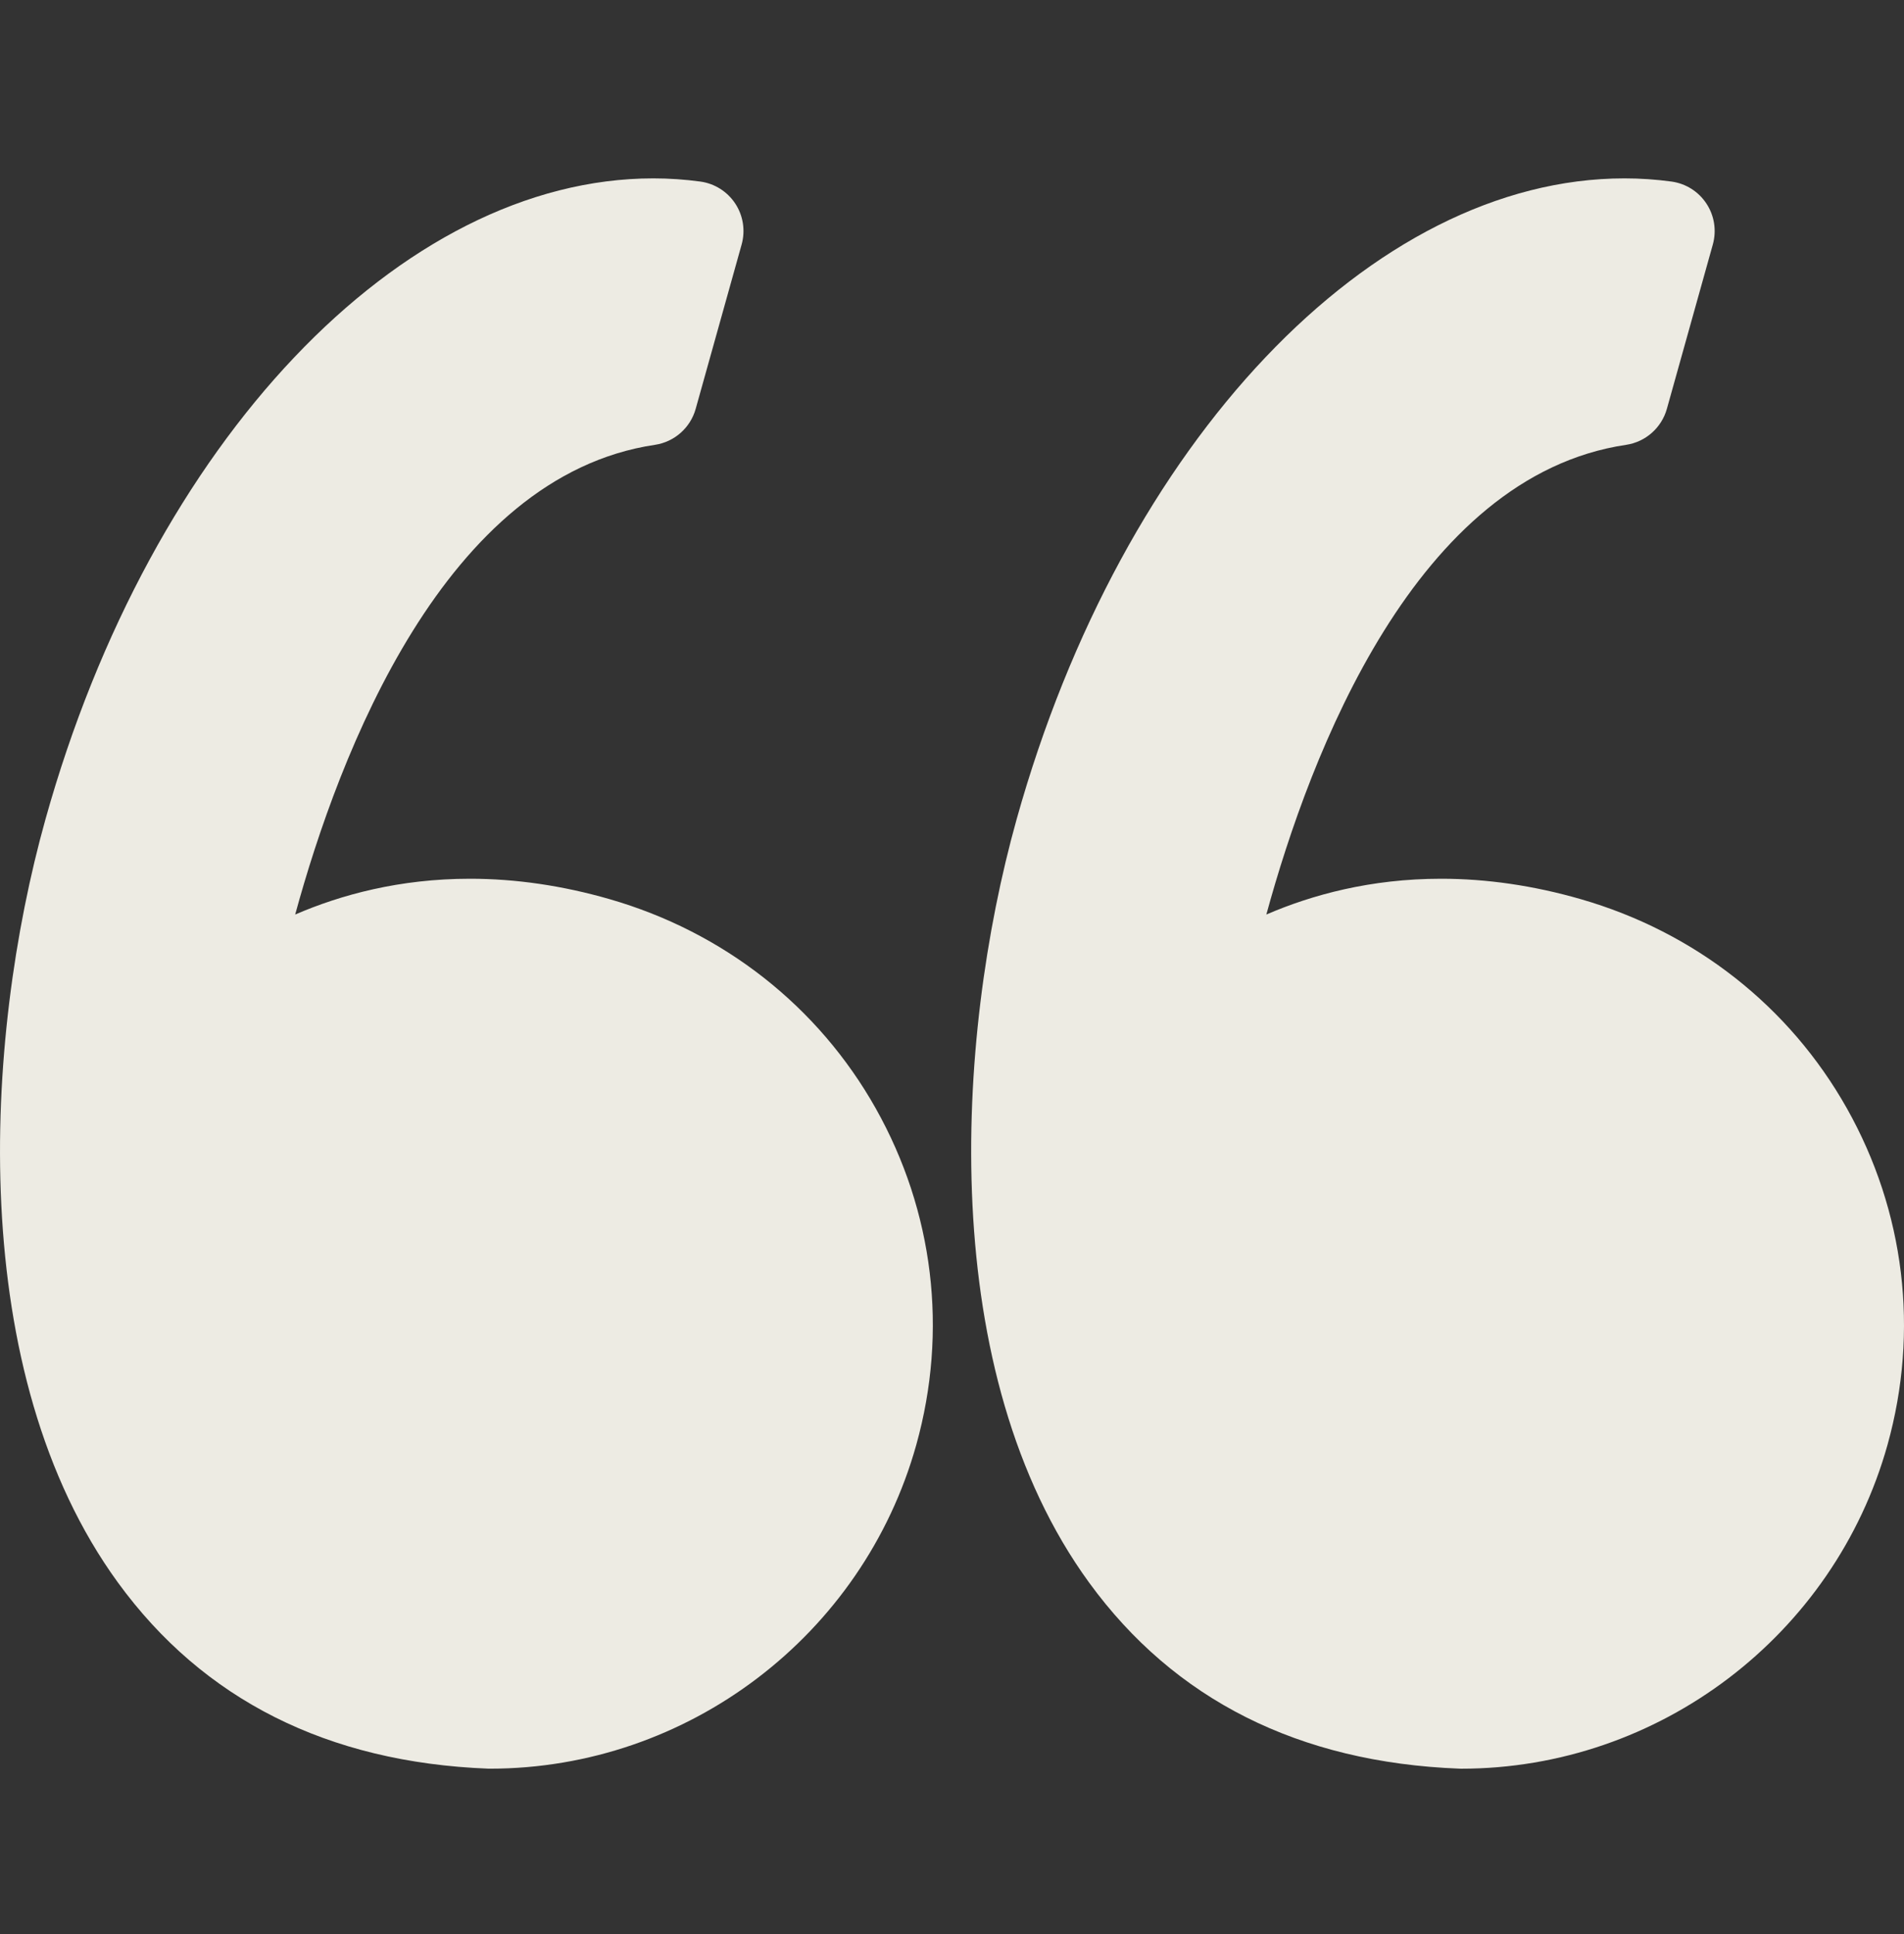 <svg width="64" height="65" viewBox="0 0 64 65" fill="none" xmlns="http://www.w3.org/2000/svg">
<rect x="0" y="0" width="64" height="65" fill="#333333" stroke="none"/>
<g id="left-quote 1" clip-path="url(#clip0_2002_803)">
<path id="Vector" d="M20.484 30.217C18.907 29.763 17.331 29.533 15.798 29.533C13.43 29.533 11.454 30.074 9.922 30.736C11.399 25.33 14.947 16 22.015 14.95C22.669 14.852 23.206 14.379 23.384 13.742L24.929 8.217C25.059 7.749 24.982 7.249 24.716 6.844C24.449 6.438 24.021 6.168 23.541 6.102C23.019 6.031 22.488 5.995 21.961 5.995C13.477 5.995 5.075 14.85 1.53 27.528C-0.551 34.967 -1.161 46.15 3.965 53.188C6.833 57.127 11.019 59.23 16.404 59.441C16.426 59.441 16.448 59.442 16.47 59.442C23.115 59.442 29.007 54.967 30.799 48.56C31.87 44.73 31.386 40.714 29.435 37.248C27.505 33.821 24.326 31.323 20.484 30.217Z" fill="#EDEBE3"/>
<path id="Vector_2" d="M62.079 37.248C60.149 33.821 56.97 31.323 53.128 30.217C51.551 29.763 49.975 29.533 48.442 29.533C46.075 29.533 44.098 30.074 42.566 30.736C44.043 25.33 47.591 16 54.66 14.95C55.314 14.852 55.85 14.379 56.029 13.742L57.574 8.217C57.704 7.749 57.627 7.249 57.36 6.844C57.094 6.438 56.666 6.168 56.185 6.102C55.664 6.031 55.133 5.995 54.605 5.995C46.122 5.995 37.72 14.85 34.174 27.528C32.093 34.967 31.483 46.15 36.61 53.19C39.478 57.128 43.664 59.232 49.049 59.441C49.071 59.442 49.092 59.443 49.115 59.443C55.759 59.443 61.652 54.968 63.445 48.561C64.514 44.731 64.029 40.714 62.079 37.248Z" fill="#EDEBE3"/>
</g>
<defs>
<clipPath id="clip0_2002_803">
<rect width="64" height="63.999" fill="white" transform="translate(0 0.719)"/>
</clipPath>
</defs>
</svg>
